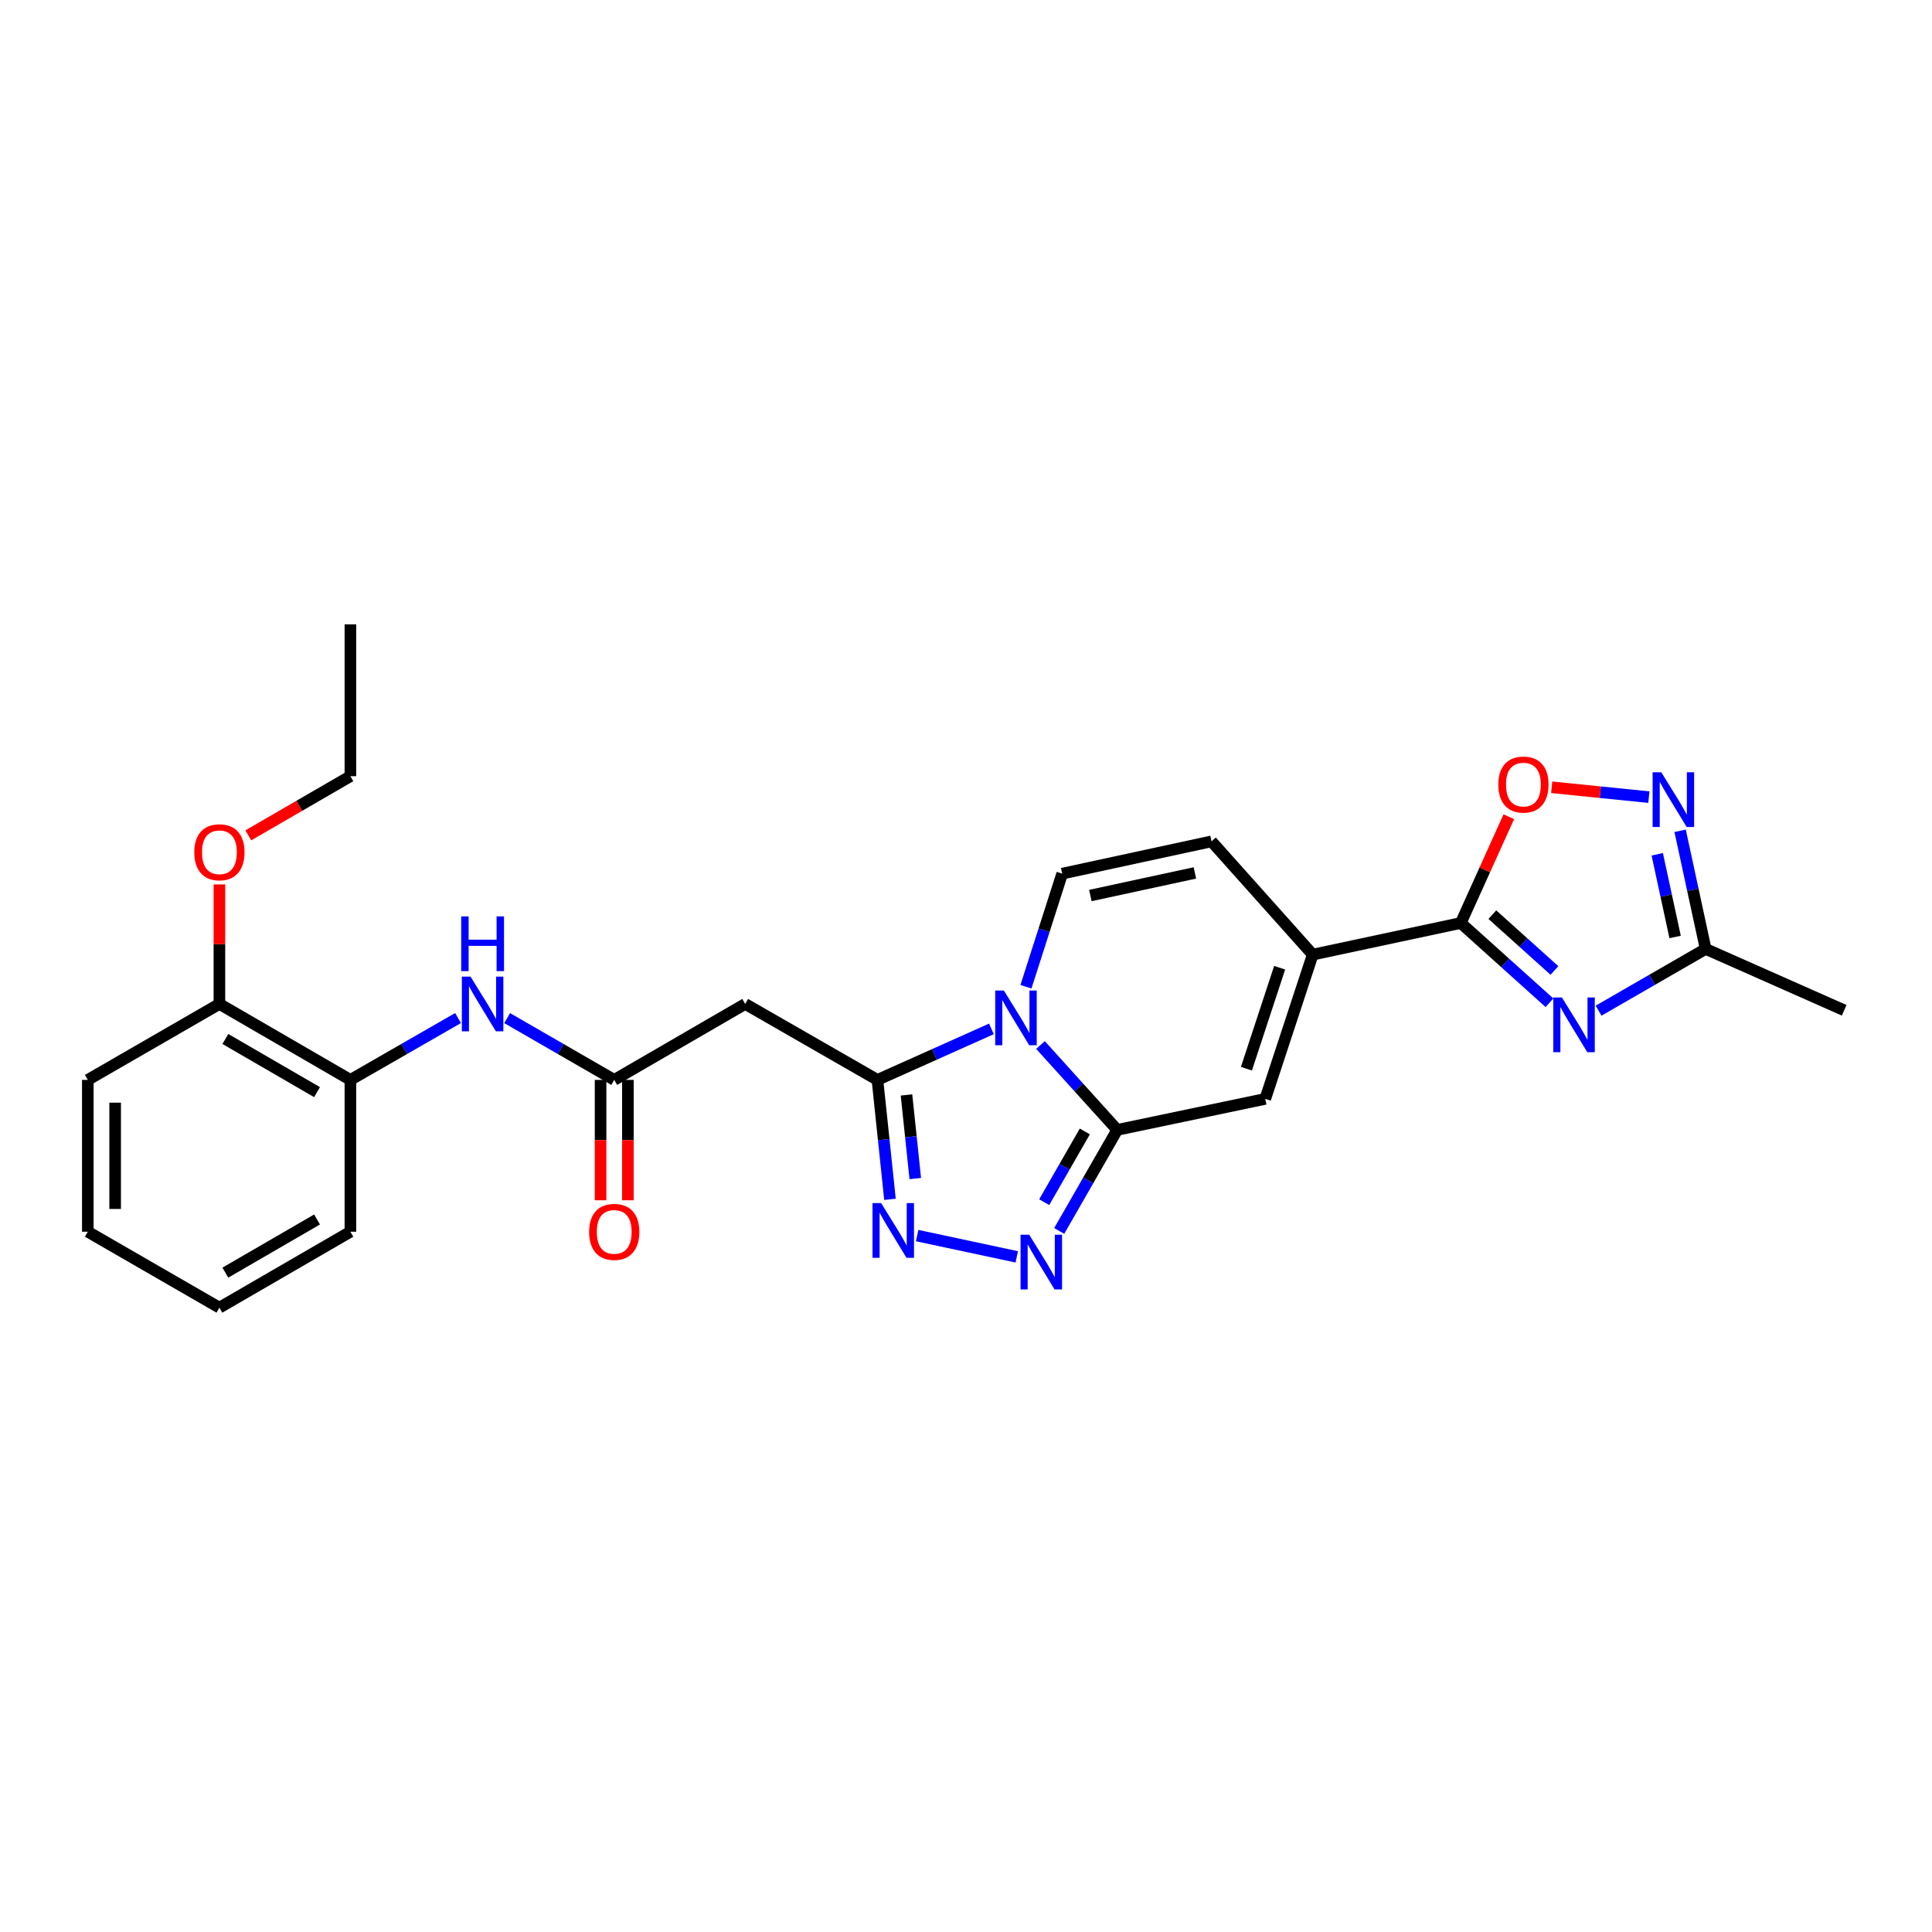<?xml version='1.0' encoding='iso-8859-1'?>
<svg version='1.1' baseProfile='full'
              xmlns='http://www.w3.org/2000/svg'
                      xmlns:rdkit='http://www.rdkit.org/xml'
                      xmlns:xlink='http://www.w3.org/1999/xlink'
                  xml:space='preserve'
width='1000px' height='1000px' viewBox='0 0 1000 1000'>
<!-- END OF HEADER -->
<rect style='opacity:1.0;fill:#FFFFFF;stroke:none' width='1000' height='1000' x='0' y='0'> </rect>
<path class='bond-0' d='M 538.559,540.904 L 558.415,562.867' style='fill:none;fill-rule:evenodd;stroke:#0000FF;stroke-width:6px;stroke-linecap:butt;stroke-linejoin:miter;stroke-opacity:1' />
<path class='bond-0' d='M 558.415,562.867 L 578.27,584.831' style='fill:none;fill-rule:evenodd;stroke:#000000;stroke-width:6px;stroke-linecap:butt;stroke-linejoin:miter;stroke-opacity:1' />
<path class='bond-1' d='M 513.161,532.548 L 483.662,545.749' style='fill:none;fill-rule:evenodd;stroke:#0000FF;stroke-width:6px;stroke-linecap:butt;stroke-linejoin:miter;stroke-opacity:1' />
<path class='bond-1' d='M 483.662,545.749 L 454.163,558.95' style='fill:none;fill-rule:evenodd;stroke:#000000;stroke-width:6px;stroke-linecap:butt;stroke-linejoin:miter;stroke-opacity:1' />
<path class='bond-8' d='M 531.03,510.743 L 540.41,481.471' style='fill:none;fill-rule:evenodd;stroke:#0000FF;stroke-width:6px;stroke-linecap:butt;stroke-linejoin:miter;stroke-opacity:1' />
<path class='bond-8' d='M 540.41,481.471 L 549.789,452.199' style='fill:none;fill-rule:evenodd;stroke:#000000;stroke-width:6px;stroke-linecap:butt;stroke-linejoin:miter;stroke-opacity:1' />
<path class='bond-3' d='M 578.27,584.831 L 563.256,610.981' style='fill:none;fill-rule:evenodd;stroke:#000000;stroke-width:6px;stroke-linecap:butt;stroke-linejoin:miter;stroke-opacity:1' />
<path class='bond-3' d='M 563.256,610.981 L 548.241,637.132' style='fill:none;fill-rule:evenodd;stroke:#0000FF;stroke-width:6px;stroke-linecap:butt;stroke-linejoin:miter;stroke-opacity:1' />
<path class='bond-3' d='M 561.501,585.634 L 550.991,603.939' style='fill:none;fill-rule:evenodd;stroke:#000000;stroke-width:6px;stroke-linecap:butt;stroke-linejoin:miter;stroke-opacity:1' />
<path class='bond-3' d='M 550.991,603.939 L 540.481,622.245' style='fill:none;fill-rule:evenodd;stroke:#0000FF;stroke-width:6px;stroke-linecap:butt;stroke-linejoin:miter;stroke-opacity:1' />
<path class='bond-7' d='M 578.27,584.831 L 654.899,568.779' style='fill:none;fill-rule:evenodd;stroke:#000000;stroke-width:6px;stroke-linecap:butt;stroke-linejoin:miter;stroke-opacity:1' />
<path class='bond-4' d='M 454.163,558.95 L 457.407,589.861' style='fill:none;fill-rule:evenodd;stroke:#000000;stroke-width:6px;stroke-linecap:butt;stroke-linejoin:miter;stroke-opacity:1' />
<path class='bond-4' d='M 457.407,589.861 L 460.65,620.772' style='fill:none;fill-rule:evenodd;stroke:#0000FF;stroke-width:6px;stroke-linecap:butt;stroke-linejoin:miter;stroke-opacity:1' />
<path class='bond-4' d='M 469.201,566.748 L 471.472,588.385' style='fill:none;fill-rule:evenodd;stroke:#000000;stroke-width:6px;stroke-linecap:butt;stroke-linejoin:miter;stroke-opacity:1' />
<path class='bond-4' d='M 471.472,588.385 L 473.742,610.022' style='fill:none;fill-rule:evenodd;stroke:#0000FF;stroke-width:6px;stroke-linecap:butt;stroke-linejoin:miter;stroke-opacity:1' />
<path class='bond-11' d='M 454.163,558.95 L 385.713,519.642' style='fill:none;fill-rule:evenodd;stroke:#000000;stroke-width:6px;stroke-linecap:butt;stroke-linejoin:miter;stroke-opacity:1' />
<path class='bond-2' d='M 802.005,519.024 L 779.051,498.383' style='fill:none;fill-rule:evenodd;stroke:#0000FF;stroke-width:6px;stroke-linecap:butt;stroke-linejoin:miter;stroke-opacity:1' />
<path class='bond-2' d='M 779.051,498.383 L 756.096,477.741' style='fill:none;fill-rule:evenodd;stroke:#000000;stroke-width:6px;stroke-linecap:butt;stroke-linejoin:miter;stroke-opacity:1' />
<path class='bond-2' d='M 804.575,502.315 L 788.507,487.866' style='fill:none;fill-rule:evenodd;stroke:#0000FF;stroke-width:6px;stroke-linecap:butt;stroke-linejoin:miter;stroke-opacity:1' />
<path class='bond-2' d='M 788.507,487.866 L 772.438,473.418' style='fill:none;fill-rule:evenodd;stroke:#000000;stroke-width:6px;stroke-linecap:butt;stroke-linejoin:miter;stroke-opacity:1' />
<path class='bond-12' d='M 827.422,523.125 L 855.133,507.143' style='fill:none;fill-rule:evenodd;stroke:#0000FF;stroke-width:6px;stroke-linecap:butt;stroke-linejoin:miter;stroke-opacity:1' />
<path class='bond-12' d='M 855.133,507.143 L 882.843,491.161' style='fill:none;fill-rule:evenodd;stroke:#000000;stroke-width:6px;stroke-linecap:butt;stroke-linejoin:miter;stroke-opacity:1' />
<path class='bond-27' d='M 526.279,650.551 L 474.716,639.535' style='fill:none;fill-rule:evenodd;stroke:#0000FF;stroke-width:6px;stroke-linecap:butt;stroke-linejoin:miter;stroke-opacity:1' />
<path class='bond-5' d='M 756.096,477.741 L 679.46,494.107' style='fill:none;fill-rule:evenodd;stroke:#000000;stroke-width:6px;stroke-linecap:butt;stroke-linejoin:miter;stroke-opacity:1' />
<path class='bond-10' d='M 756.096,477.741 L 768.528,450.239' style='fill:none;fill-rule:evenodd;stroke:#000000;stroke-width:6px;stroke-linecap:butt;stroke-linejoin:miter;stroke-opacity:1' />
<path class='bond-10' d='M 768.528,450.239 L 780.96,422.736' style='fill:none;fill-rule:evenodd;stroke:#FF0000;stroke-width:6px;stroke-linecap:butt;stroke-linejoin:miter;stroke-opacity:1' />
<path class='bond-6' d='M 679.46,494.107 L 627.078,435.495' style='fill:none;fill-rule:evenodd;stroke:#000000;stroke-width:6px;stroke-linecap:butt;stroke-linejoin:miter;stroke-opacity:1' />
<path class='bond-28' d='M 679.46,494.107 L 654.899,568.779' style='fill:none;fill-rule:evenodd;stroke:#000000;stroke-width:6px;stroke-linecap:butt;stroke-linejoin:miter;stroke-opacity:1' />
<path class='bond-28' d='M 662.341,500.889 L 645.149,553.16' style='fill:none;fill-rule:evenodd;stroke:#000000;stroke-width:6px;stroke-linecap:butt;stroke-linejoin:miter;stroke-opacity:1' />
<path class='bond-14' d='M 549.789,452.199 L 627.078,435.495' style='fill:none;fill-rule:evenodd;stroke:#000000;stroke-width:6px;stroke-linecap:butt;stroke-linejoin:miter;stroke-opacity:1' />
<path class='bond-14' d='M 564.37,463.516 L 618.472,451.824' style='fill:none;fill-rule:evenodd;stroke:#000000;stroke-width:6px;stroke-linecap:butt;stroke-linejoin:miter;stroke-opacity:1' />
<path class='bond-9' d='M 853.449,412.593 L 828.301,410.043' style='fill:none;fill-rule:evenodd;stroke:#0000FF;stroke-width:6px;stroke-linecap:butt;stroke-linejoin:miter;stroke-opacity:1' />
<path class='bond-9' d='M 828.301,410.043 L 803.153,407.492' style='fill:none;fill-rule:evenodd;stroke:#FF0000;stroke-width:6px;stroke-linecap:butt;stroke-linejoin:miter;stroke-opacity:1' />
<path class='bond-29' d='M 869.627,430.017 L 876.235,460.589' style='fill:none;fill-rule:evenodd;stroke:#0000FF;stroke-width:6px;stroke-linecap:butt;stroke-linejoin:miter;stroke-opacity:1' />
<path class='bond-29' d='M 876.235,460.589 L 882.843,491.161' style='fill:none;fill-rule:evenodd;stroke:#000000;stroke-width:6px;stroke-linecap:butt;stroke-linejoin:miter;stroke-opacity:1' />
<path class='bond-29' d='M 857.787,442.177 L 862.412,463.577' style='fill:none;fill-rule:evenodd;stroke:#0000FF;stroke-width:6px;stroke-linecap:butt;stroke-linejoin:miter;stroke-opacity:1' />
<path class='bond-29' d='M 862.412,463.577 L 867.038,484.977' style='fill:none;fill-rule:evenodd;stroke:#000000;stroke-width:6px;stroke-linecap:butt;stroke-linejoin:miter;stroke-opacity:1' />
<path class='bond-13' d='M 385.713,519.642 L 317.924,558.95' style='fill:none;fill-rule:evenodd;stroke:#000000;stroke-width:6px;stroke-linecap:butt;stroke-linejoin:miter;stroke-opacity:1' />
<path class='bond-20' d='M 882.843,491.161 L 954.545,522.926' style='fill:none;fill-rule:evenodd;stroke:#000000;stroke-width:6px;stroke-linecap:butt;stroke-linejoin:miter;stroke-opacity:1' />
<path class='bond-15' d='M 317.924,558.95 L 290.214,542.962' style='fill:none;fill-rule:evenodd;stroke:#000000;stroke-width:6px;stroke-linecap:butt;stroke-linejoin:miter;stroke-opacity:1' />
<path class='bond-15' d='M 290.214,542.962 L 262.503,526.974' style='fill:none;fill-rule:evenodd;stroke:#0000FF;stroke-width:6px;stroke-linecap:butt;stroke-linejoin:miter;stroke-opacity:1' />
<path class='bond-17' d='M 310.853,558.95 L 310.853,590.104' style='fill:none;fill-rule:evenodd;stroke:#000000;stroke-width:6px;stroke-linecap:butt;stroke-linejoin:miter;stroke-opacity:1' />
<path class='bond-17' d='M 310.853,590.104 L 310.853,621.258' style='fill:none;fill-rule:evenodd;stroke:#FF0000;stroke-width:6px;stroke-linecap:butt;stroke-linejoin:miter;stroke-opacity:1' />
<path class='bond-17' d='M 324.995,558.95 L 324.995,590.104' style='fill:none;fill-rule:evenodd;stroke:#000000;stroke-width:6px;stroke-linecap:butt;stroke-linejoin:miter;stroke-opacity:1' />
<path class='bond-17' d='M 324.995,590.104 L 324.995,621.258' style='fill:none;fill-rule:evenodd;stroke:#FF0000;stroke-width:6px;stroke-linecap:butt;stroke-linejoin:miter;stroke-opacity:1' />
<path class='bond-16' d='M 237.084,526.945 L 209.224,542.947' style='fill:none;fill-rule:evenodd;stroke:#0000FF;stroke-width:6px;stroke-linecap:butt;stroke-linejoin:miter;stroke-opacity:1' />
<path class='bond-16' d='M 209.224,542.947 L 181.363,558.95' style='fill:none;fill-rule:evenodd;stroke:#000000;stroke-width:6px;stroke-linecap:butt;stroke-linejoin:miter;stroke-opacity:1' />
<path class='bond-18' d='M 181.363,558.95 L 113.566,519.642' style='fill:none;fill-rule:evenodd;stroke:#000000;stroke-width:6px;stroke-linecap:butt;stroke-linejoin:miter;stroke-opacity:1' />
<path class='bond-18' d='M 164.1,565.289 L 116.642,537.773' style='fill:none;fill-rule:evenodd;stroke:#000000;stroke-width:6px;stroke-linecap:butt;stroke-linejoin:miter;stroke-opacity:1' />
<path class='bond-21' d='M 181.363,558.95 L 181.363,637.543' style='fill:none;fill-rule:evenodd;stroke:#000000;stroke-width:6px;stroke-linecap:butt;stroke-linejoin:miter;stroke-opacity:1' />
<path class='bond-19' d='M 113.566,519.642 L 113.566,488.708' style='fill:none;fill-rule:evenodd;stroke:#000000;stroke-width:6px;stroke-linecap:butt;stroke-linejoin:miter;stroke-opacity:1' />
<path class='bond-19' d='M 113.566,488.708 L 113.566,457.774' style='fill:none;fill-rule:evenodd;stroke:#FF0000;stroke-width:6px;stroke-linecap:butt;stroke-linejoin:miter;stroke-opacity:1' />
<path class='bond-22' d='M 113.566,519.642 L 45.455,558.95' style='fill:none;fill-rule:evenodd;stroke:#000000;stroke-width:6px;stroke-linecap:butt;stroke-linejoin:miter;stroke-opacity:1' />
<path class='bond-23' d='M 128.525,432.38 L 154.944,417.069' style='fill:none;fill-rule:evenodd;stroke:#FF0000;stroke-width:6px;stroke-linecap:butt;stroke-linejoin:miter;stroke-opacity:1' />
<path class='bond-23' d='M 154.944,417.069 L 181.363,401.757' style='fill:none;fill-rule:evenodd;stroke:#000000;stroke-width:6px;stroke-linecap:butt;stroke-linejoin:miter;stroke-opacity:1' />
<path class='bond-25' d='M 181.363,637.543 L 113.566,676.843' style='fill:none;fill-rule:evenodd;stroke:#000000;stroke-width:6px;stroke-linecap:butt;stroke-linejoin:miter;stroke-opacity:1' />
<path class='bond-25' d='M 164.101,631.203 L 116.643,658.713' style='fill:none;fill-rule:evenodd;stroke:#000000;stroke-width:6px;stroke-linecap:butt;stroke-linejoin:miter;stroke-opacity:1' />
<path class='bond-30' d='M 45.455,558.95 L 45.455,637.543' style='fill:none;fill-rule:evenodd;stroke:#000000;stroke-width:6px;stroke-linecap:butt;stroke-linejoin:miter;stroke-opacity:1' />
<path class='bond-30' d='M 59.597,570.739 L 59.597,625.754' style='fill:none;fill-rule:evenodd;stroke:#000000;stroke-width:6px;stroke-linecap:butt;stroke-linejoin:miter;stroke-opacity:1' />
<path class='bond-24' d='M 181.363,401.757 L 181.363,323.157' style='fill:none;fill-rule:evenodd;stroke:#000000;stroke-width:6px;stroke-linecap:butt;stroke-linejoin:miter;stroke-opacity:1' />
<path class='bond-26' d='M 113.566,676.843 L 45.455,637.543' style='fill:none;fill-rule:evenodd;stroke:#000000;stroke-width:6px;stroke-linecap:butt;stroke-linejoin:miter;stroke-opacity:1' />
<path  class='atom-0' d='M 519.605 512.703
L 528.885 527.703
Q 529.805 529.183, 531.285 531.863
Q 532.765 534.543, 532.845 534.703
L 532.845 512.703
L 536.605 512.703
L 536.605 541.023
L 532.725 541.023
L 522.765 524.623
Q 521.605 522.703, 520.365 520.503
Q 519.165 518.303, 518.805 517.623
L 518.805 541.023
L 515.125 541.023
L 515.125 512.703
L 519.605 512.703
' fill='#0000FF'/>
<path  class='atom-3' d='M 808.456 516.293
L 817.736 531.293
Q 818.656 532.773, 820.136 535.453
Q 821.616 538.133, 821.696 538.293
L 821.696 516.293
L 825.456 516.293
L 825.456 544.613
L 821.576 544.613
L 811.616 528.213
Q 810.456 526.293, 809.216 524.093
Q 808.016 521.893, 807.656 521.213
L 807.656 544.613
L 803.976 544.613
L 803.976 516.293
L 808.456 516.293
' fill='#0000FF'/>
<path  class='atom-4' d='M 532.718 639.105
L 541.998 654.105
Q 542.918 655.585, 544.398 658.265
Q 545.878 660.945, 545.958 661.105
L 545.958 639.105
L 549.718 639.105
L 549.718 667.425
L 545.838 667.425
L 535.878 651.025
Q 534.718 649.105, 533.478 646.905
Q 532.278 644.705, 531.918 644.025
L 531.918 667.425
L 528.238 667.425
L 528.238 639.105
L 532.718 639.105
' fill='#0000FF'/>
<path  class='atom-5' d='M 456.082 622.731
L 465.362 637.731
Q 466.282 639.211, 467.762 641.891
Q 469.242 644.571, 469.322 644.731
L 469.322 622.731
L 473.082 622.731
L 473.082 651.051
L 469.202 651.051
L 459.242 634.651
Q 458.082 632.731, 456.842 630.531
Q 455.642 628.331, 455.282 627.651
L 455.282 651.051
L 451.602 651.051
L 451.602 622.731
L 456.082 622.731
' fill='#0000FF'/>
<path  class='atom-10' d='M 859.88 399.72
L 869.16 414.72
Q 870.08 416.2, 871.56 418.88
Q 873.04 421.56, 873.12 421.72
L 873.12 399.72
L 876.88 399.72
L 876.88 428.04
L 873 428.04
L 863.04 411.64
Q 861.88 409.72, 860.64 407.52
Q 859.44 405.32, 859.08 404.64
L 859.08 428.04
L 855.4 428.04
L 855.4 399.72
L 859.88 399.72
' fill='#0000FF'/>
<path  class='atom-11' d='M 775.521 406.088
Q 775.521 399.288, 778.881 395.488
Q 782.241 391.688, 788.521 391.688
Q 794.801 391.688, 798.161 395.488
Q 801.521 399.288, 801.521 406.088
Q 801.521 412.968, 798.121 416.888
Q 794.721 420.768, 788.521 420.768
Q 782.281 420.768, 778.881 416.888
Q 775.521 413.008, 775.521 406.088
M 788.521 417.568
Q 792.841 417.568, 795.161 414.688
Q 797.521 411.768, 797.521 406.088
Q 797.521 400.528, 795.161 397.728
Q 792.841 394.888, 788.521 394.888
Q 784.201 394.888, 781.841 397.688
Q 779.521 400.488, 779.521 406.088
Q 779.521 411.808, 781.841 414.688
Q 784.201 417.568, 788.521 417.568
' fill='#FF0000'/>
<path  class='atom-16' d='M 243.537 505.482
L 252.817 520.482
Q 253.737 521.962, 255.217 524.642
Q 256.697 527.322, 256.777 527.482
L 256.777 505.482
L 260.537 505.482
L 260.537 533.802
L 256.657 533.802
L 246.697 517.402
Q 245.537 515.482, 244.297 513.282
Q 243.097 511.082, 242.737 510.402
L 242.737 533.802
L 239.057 533.802
L 239.057 505.482
L 243.537 505.482
' fill='#0000FF'/>
<path  class='atom-16' d='M 238.717 474.33
L 242.557 474.33
L 242.557 486.37
L 257.037 486.37
L 257.037 474.33
L 260.877 474.33
L 260.877 502.65
L 257.037 502.65
L 257.037 489.57
L 242.557 489.57
L 242.557 502.65
L 238.717 502.65
L 238.717 474.33
' fill='#0000FF'/>
<path  class='atom-18' d='M 304.924 637.623
Q 304.924 630.823, 308.284 627.023
Q 311.644 623.223, 317.924 623.223
Q 324.204 623.223, 327.564 627.023
Q 330.924 630.823, 330.924 637.623
Q 330.924 644.503, 327.524 648.423
Q 324.124 652.303, 317.924 652.303
Q 311.684 652.303, 308.284 648.423
Q 304.924 644.543, 304.924 637.623
M 317.924 649.103
Q 322.244 649.103, 324.564 646.223
Q 326.924 643.303, 326.924 637.623
Q 326.924 632.063, 324.564 629.263
Q 322.244 626.423, 317.924 626.423
Q 313.604 626.423, 311.244 629.223
Q 308.924 632.023, 308.924 637.623
Q 308.924 643.343, 311.244 646.223
Q 313.604 649.103, 317.924 649.103
' fill='#FF0000'/>
<path  class='atom-20' d='M 100.566 441.13
Q 100.566 434.33, 103.926 430.53
Q 107.286 426.73, 113.566 426.73
Q 119.846 426.73, 123.206 430.53
Q 126.566 434.33, 126.566 441.13
Q 126.566 448.01, 123.166 451.93
Q 119.766 455.81, 113.566 455.81
Q 107.326 455.81, 103.926 451.93
Q 100.566 448.05, 100.566 441.13
M 113.566 452.61
Q 117.886 452.61, 120.206 449.73
Q 122.566 446.81, 122.566 441.13
Q 122.566 435.57, 120.206 432.77
Q 117.886 429.93, 113.566 429.93
Q 109.246 429.93, 106.886 432.73
Q 104.566 435.53, 104.566 441.13
Q 104.566 446.85, 106.886 449.73
Q 109.246 452.61, 113.566 452.61
' fill='#FF0000'/>
</svg>

